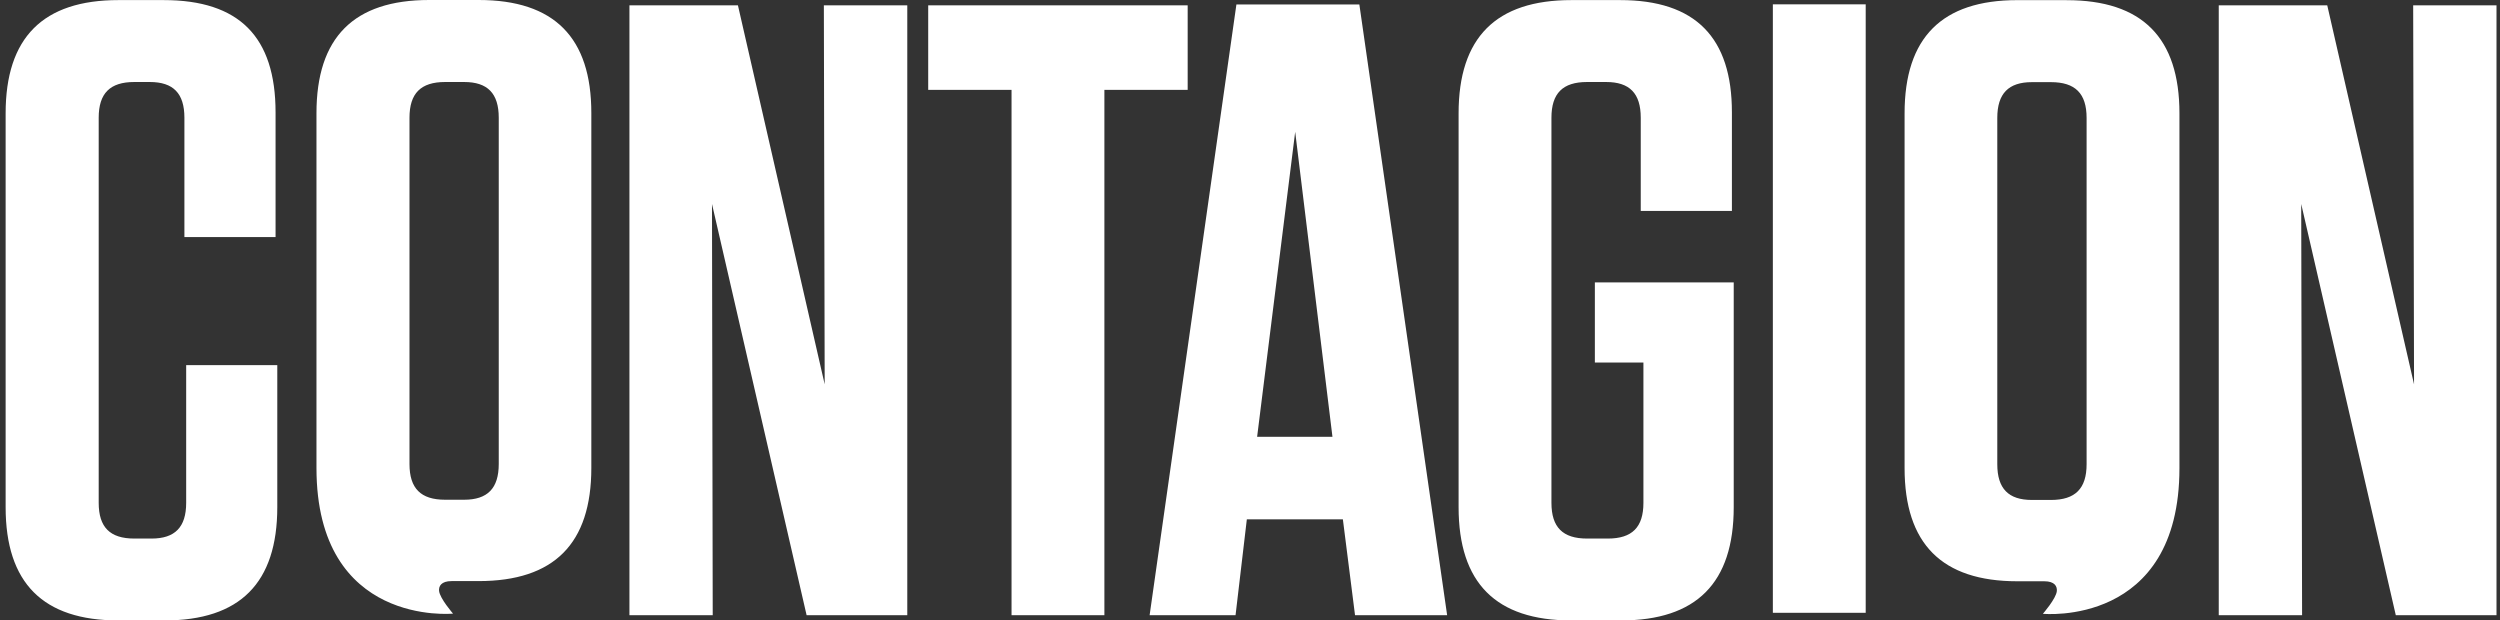 <svg width="274" height="68" viewBox="0 0 274 68" fill="none" xmlns="http://www.w3.org/2000/svg">
<rect x="0" y="0" width="274" height="68" fill="#333333" stroke="none"/>
<path d="M90.385 42.122L80.877 0.584H68.986V67.426H78.114L78.034 22.356L88.404 67.426H99.438V0.584H90.295L90.385 42.122ZM20.405 55.111C20.405 57.787 19.168 59.026 16.613 59.026H14.717C12.054 59.026 10.817 57.787 10.817 55.111V12.903C10.817 10.228 12.054 8.988 14.717 8.988H16.419C18.988 8.988 20.211 10.228 20.211 12.903V25.983H30.202V12.329C30.202 4.02 26.206 0.01 17.931 0.01H12.983C4.707 0.01 0.617 4.116 0.617 12.425V55.585C0.617 63.894 4.707 68 12.983 68H18.026C26.301 68 30.391 63.894 30.391 55.585V40.021H20.405V55.111ZM52.464 0H47.041C38.771 0 34.685 4.102 34.685 12.405V51.287C34.685 68.732 49.653 67.253 49.653 67.253C49.653 67.253 48.203 65.588 48.122 64.76C48.075 64.252 48.345 63.688 49.501 63.688H52.454C60.725 63.688 64.81 59.591 64.81 51.287V12.405C64.82 4.102 60.734 0 52.464 0ZM54.663 50.856C54.663 53.532 53.426 54.771 50.871 54.771H48.781C46.117 54.771 44.88 53.532 44.88 50.856V12.903C44.88 10.232 46.117 8.988 48.781 8.988H50.871C53.44 8.988 54.663 10.232 54.663 12.903V50.856ZM130.169 0.584H101.731V9.85H110.865V67.426H121.041V9.85H130.169V0.584ZM135.51 0.488L125.998 67.426H135.416L136.653 56.92H147.179L148.511 67.426H158.606L148.985 0.488H135.51ZM137.781 47.87L141.952 14.449L146.037 47.87H137.781ZM264.484 0.584L264.579 42.122L255.066 0.584H243.175V67.426H252.308L252.213 22.356L262.579 67.426H273.617V0.584H264.484ZM226.52 0.014H221.103C212.832 0.014 208.742 4.121 208.742 12.42V51.301C208.742 59.605 212.832 63.707 221.103 63.707H224.051C225.212 63.707 225.472 64.272 225.43 64.779C225.354 65.607 223.899 67.272 223.899 67.272C223.899 67.272 238.867 68.751 238.867 51.306V12.425C238.867 4.126 234.781 0.019 226.51 0.019M228.691 50.88C228.691 53.551 227.449 54.795 224.785 54.795H222.695C220.126 54.795 218.903 53.551 218.903 50.88V12.918C218.903 10.247 220.14 9.003 222.695 9.003H224.785C227.449 9.003 228.691 10.247 228.691 12.918V50.88ZM174.797 39.734H180.119V55.111C180.119 57.787 178.882 59.026 176.223 59.026H173.939C171.275 59.026 170.038 57.787 170.038 55.111V12.903C170.038 10.228 171.275 8.988 173.939 8.988H176.034C178.603 8.988 179.826 10.228 179.826 12.903V23.121H189.817V12.329C189.826 4.116 185.831 0.01 177.565 0.01H172.223C163.953 0.01 159.862 4.116 159.862 12.425V55.585C159.862 63.894 163.953 68 172.223 68H177.65C185.925 68 190.016 63.894 190.016 55.585V30.951H174.797V39.734ZM194.305 67.162H204.481V0.474H194.305V67.162Z" fill="white"/>
</svg>
